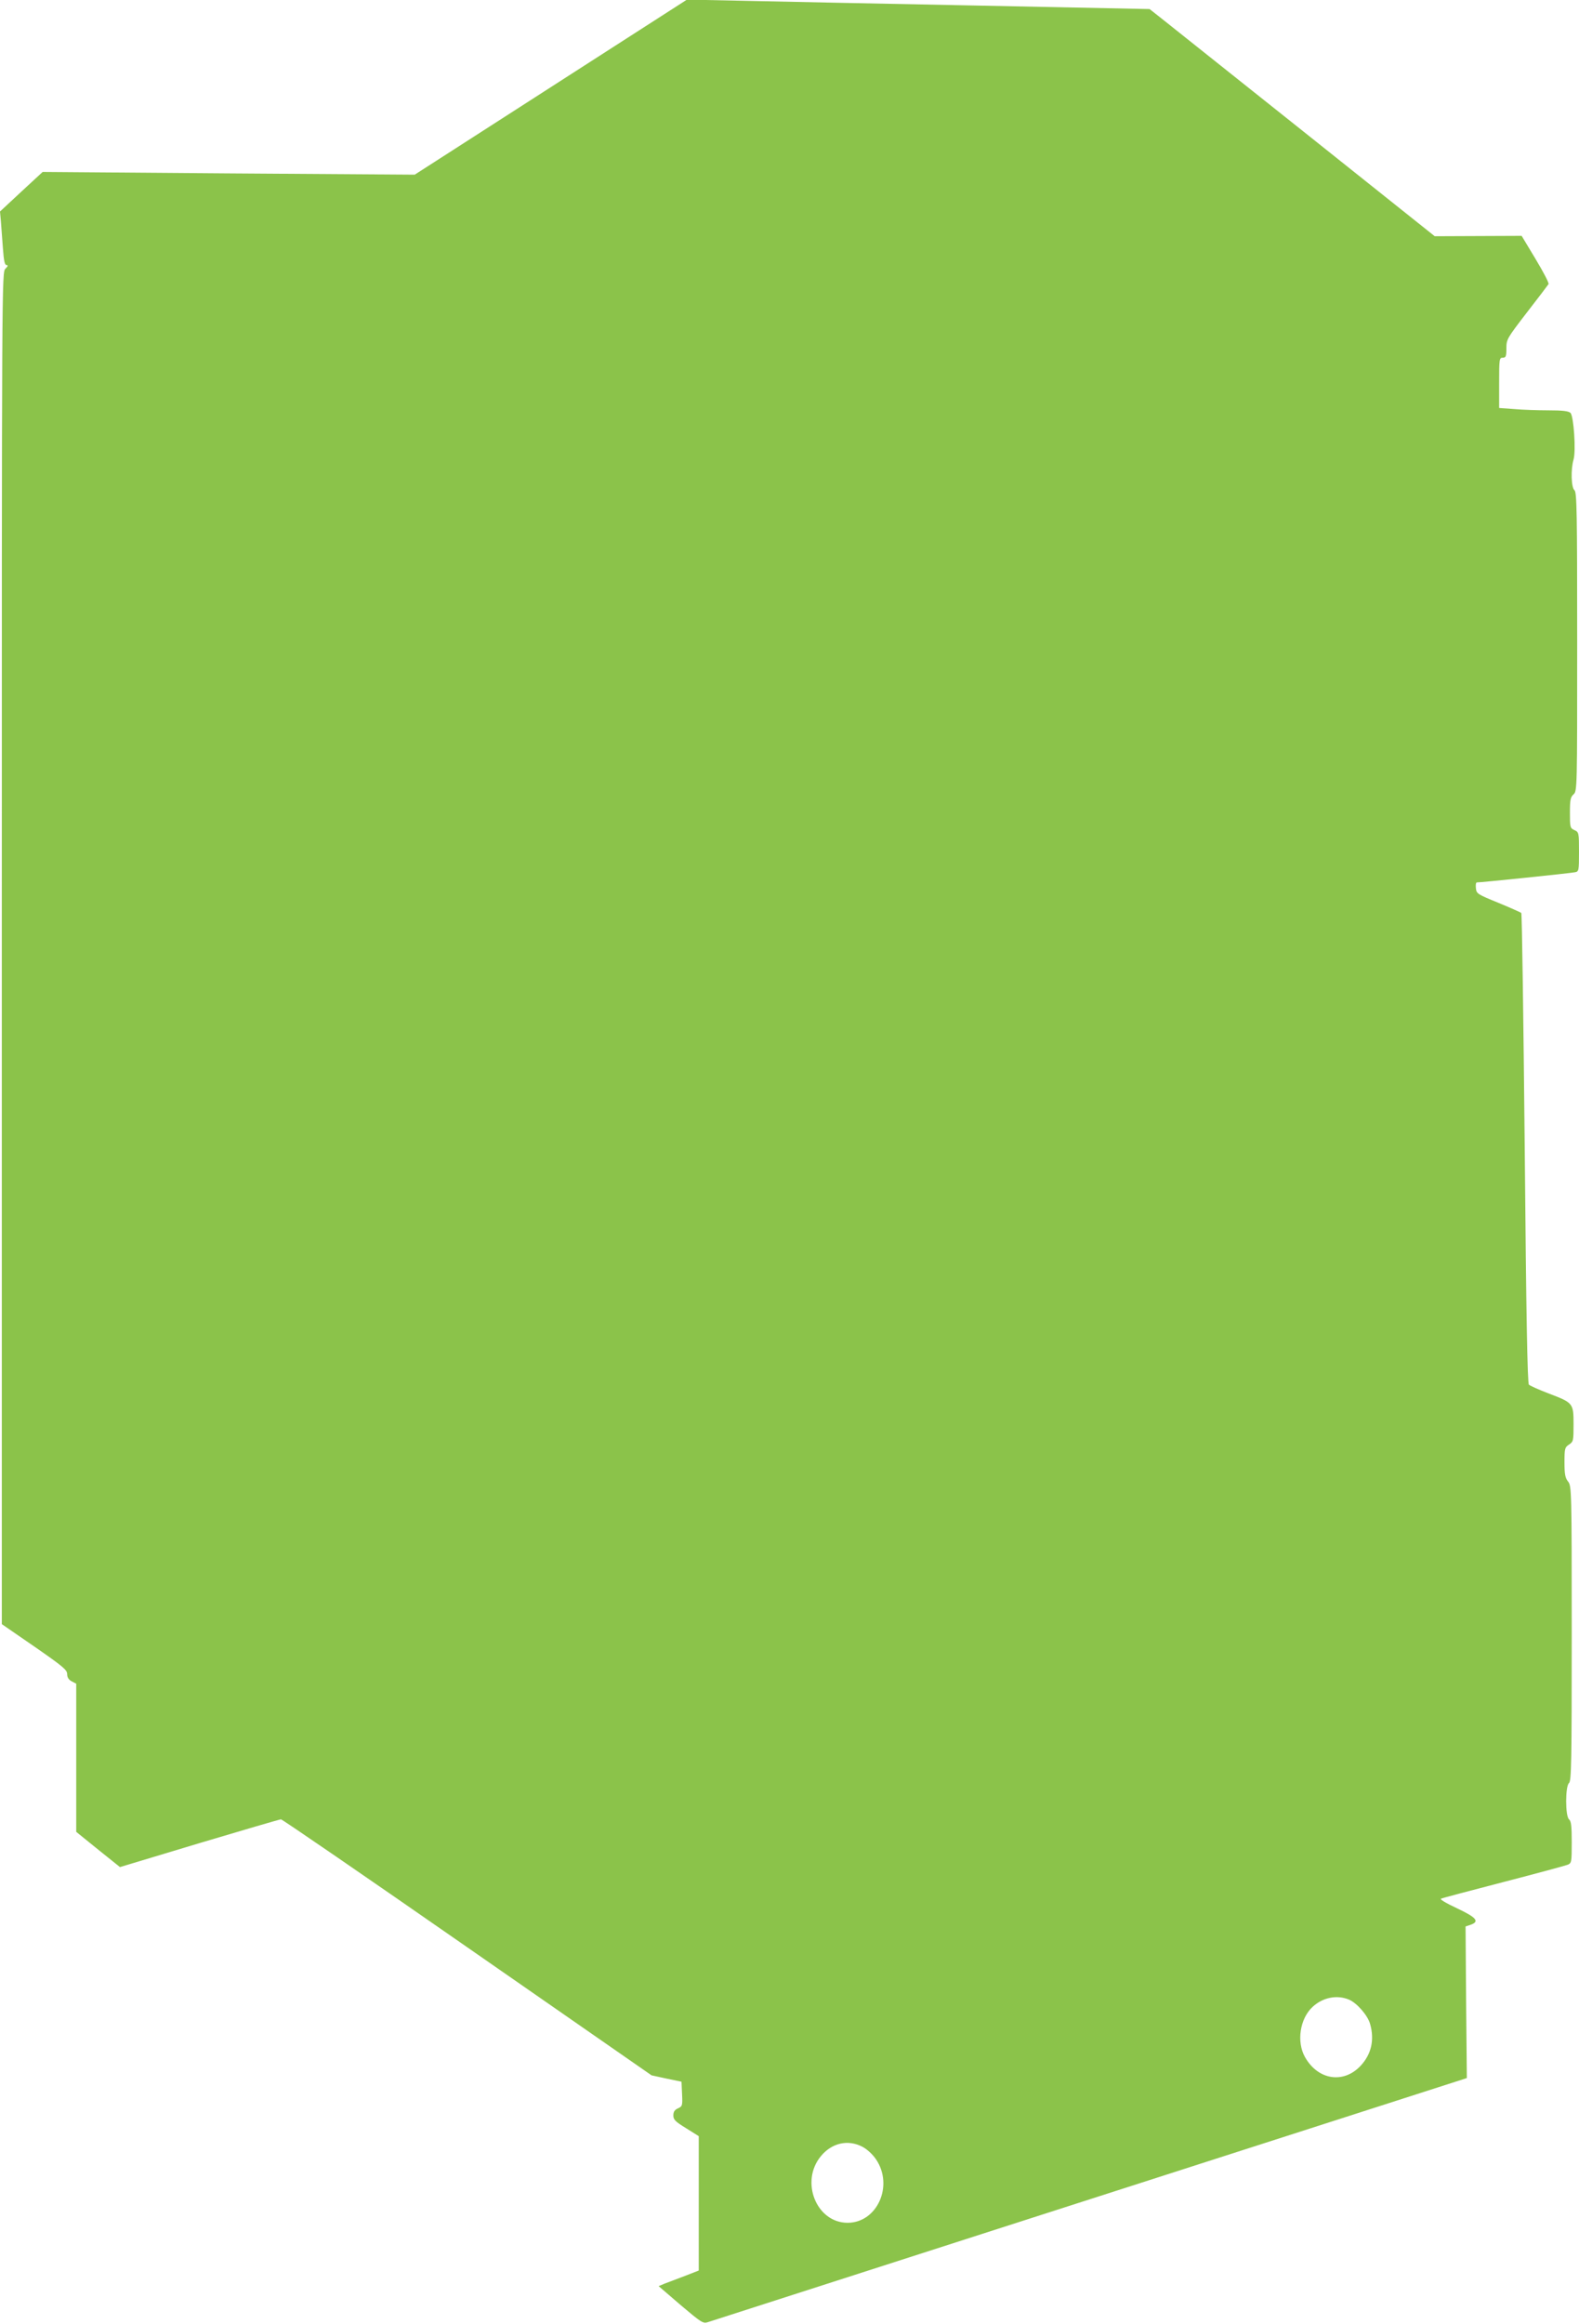 <?xml version="1.0" standalone="no"?>
<!DOCTYPE svg PUBLIC "-//W3C//DTD SVG 20010904//EN"
 "http://www.w3.org/TR/2001/REC-SVG-20010904/DTD/svg10.dtd">
<svg version="1.0" xmlns="http://www.w3.org/2000/svg"
 width="870pt" height="1280pt" viewBox="0 0 870 1280"
 preserveAspectRatio="xMidYMid meet">
<g transform="translate(0,1280) scale(0.1,-0.1)"
fill="#8bc34a" stroke="none">
<path d="M3035 12320 l-750 -482 -1025 7 -1025 8 -118 -109 -117 -109 5 -55
c2 -30 7 -97 11 -147 5 -70 10 -93 20 -93 10 0 8 -6 -6 -20 -20 -20 -20 -33
-20 -3742 l0 -3723 180 -124 c157 -109 180 -128 180 -151 0 -18 8 -31 25 -40
l25 -13 0 -408 0 -408 120 -97 121 -97 438 132 c241 72 443 131 449 131 7 0
469 -317 1027 -705 l1015 -705 83 -18 82 -17 3 -68 c3 -63 2 -68 -23 -79 -18
-8 -25 -19 -25 -39 0 -23 11 -34 70 -70 l70 -44 0 -370 0 -370 -77 -30 c-43
-16 -93 -35 -111 -42 l-33 -14 121 -104 c111 -94 124 -103 148 -95 42 14 2821
907 3540 1138 l644 207 -4 417 -3 418 27 9 c52 18 34 40 -74 91 -62 29 -97 50
-88 53 8 4 164 45 345 92 182 47 340 90 353 95 21 9 22 15 22 124 0 89 -3 116
-15 126 -21 18 -21 182 0 200 13 11 15 115 15 824 0 789 -1 812 -20 836 -16
20 -20 41 -20 106 0 76 2 83 25 98 24 16 25 21 25 111 0 117 -2 119 -136 170
-55 21 -104 43 -110 49 -8 8 -15 376 -23 1301 -7 710 -15 1293 -19 1297 -4 3
-61 29 -127 56 -115 47 -120 50 -123 80 -2 18 0 32 5 32 17 -1 519 51 541 56
21 4 22 8 22 113 0 105 -1 108 -25 119 -24 11 -25 16 -25 95 0 71 3 87 20 102
20 18 20 31 20 840 0 719 -2 824 -15 835 -18 15 -21 115 -5 169 14 48 1 239
-17 257 -11 10 -43 14 -121 14 -59 0 -144 3 -189 7 l-83 6 0 138 c0 132 1 139
20 139 17 0 20 7 20 51 0 50 3 55 113 198 62 80 116 151 119 156 4 6 -29 68
-71 138 l-77 128 -240 -1 -239 -1 -725 578 c-399 318 -752 599 -785 625 l-61
48 -984 20 c-542 11 -1115 22 -1275 26 l-290 6 -750 -482z m4398 -10533 c44
-19 103 -87 116 -134 25 -87 7 -166 -51 -229 -94 -102 -236 -81 -308 47 -47
84 -28 211 42 276 56 52 134 68 201 40z m-2682 -810 c27 -14 57 -42 76 -70 98
-145 6 -349 -157 -349 -172 0 -263 227 -147 367 60 73 149 93 228 52z"/>
</g>
</svg>
